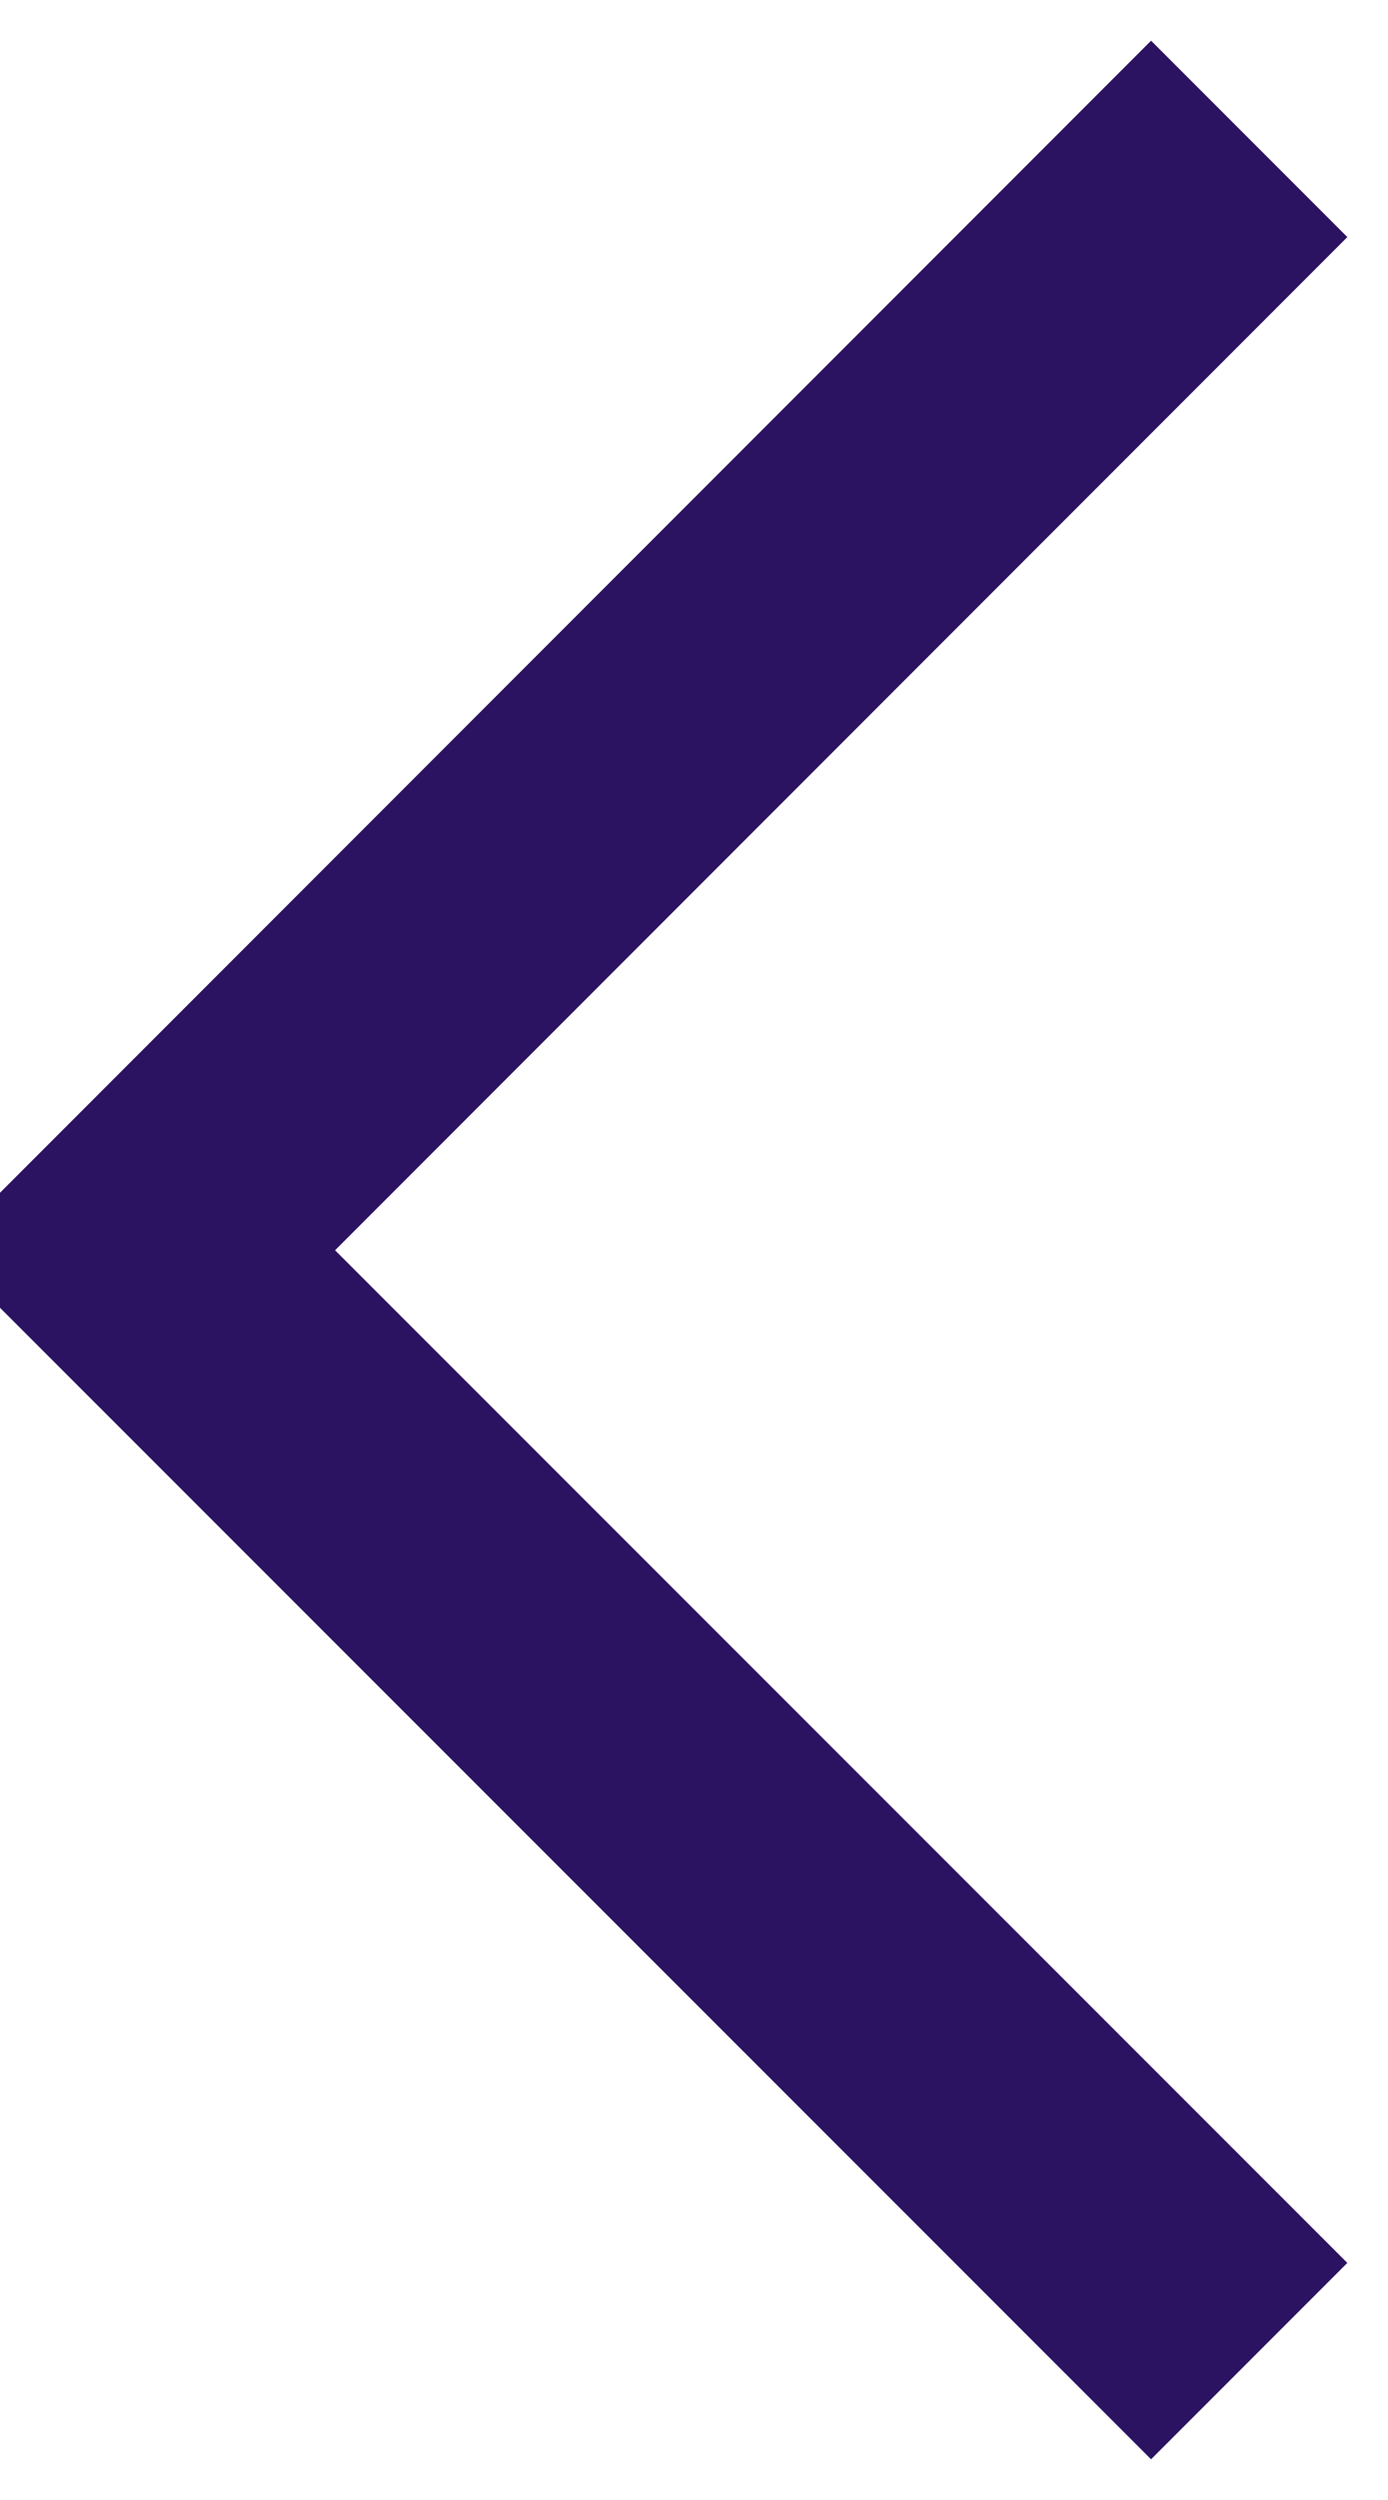 <svg xmlns="http://www.w3.org/2000/svg" xmlns:xlink="http://www.w3.org/1999/xlink" fill="none" version="1.1" width="10" height="18" viewBox="0 0 10 18"><g transform="matrix(-1,0,0,1,18,0)"><path d="M18.414,9.002L9.707,0.293L8.293,1.707L15.586,9.002L8.293,16.293L9.707,17.707L18.414,9.002Z" fill-rule="evenodd" fill="#2C1361" fill-opacity="1"/></g></svg>